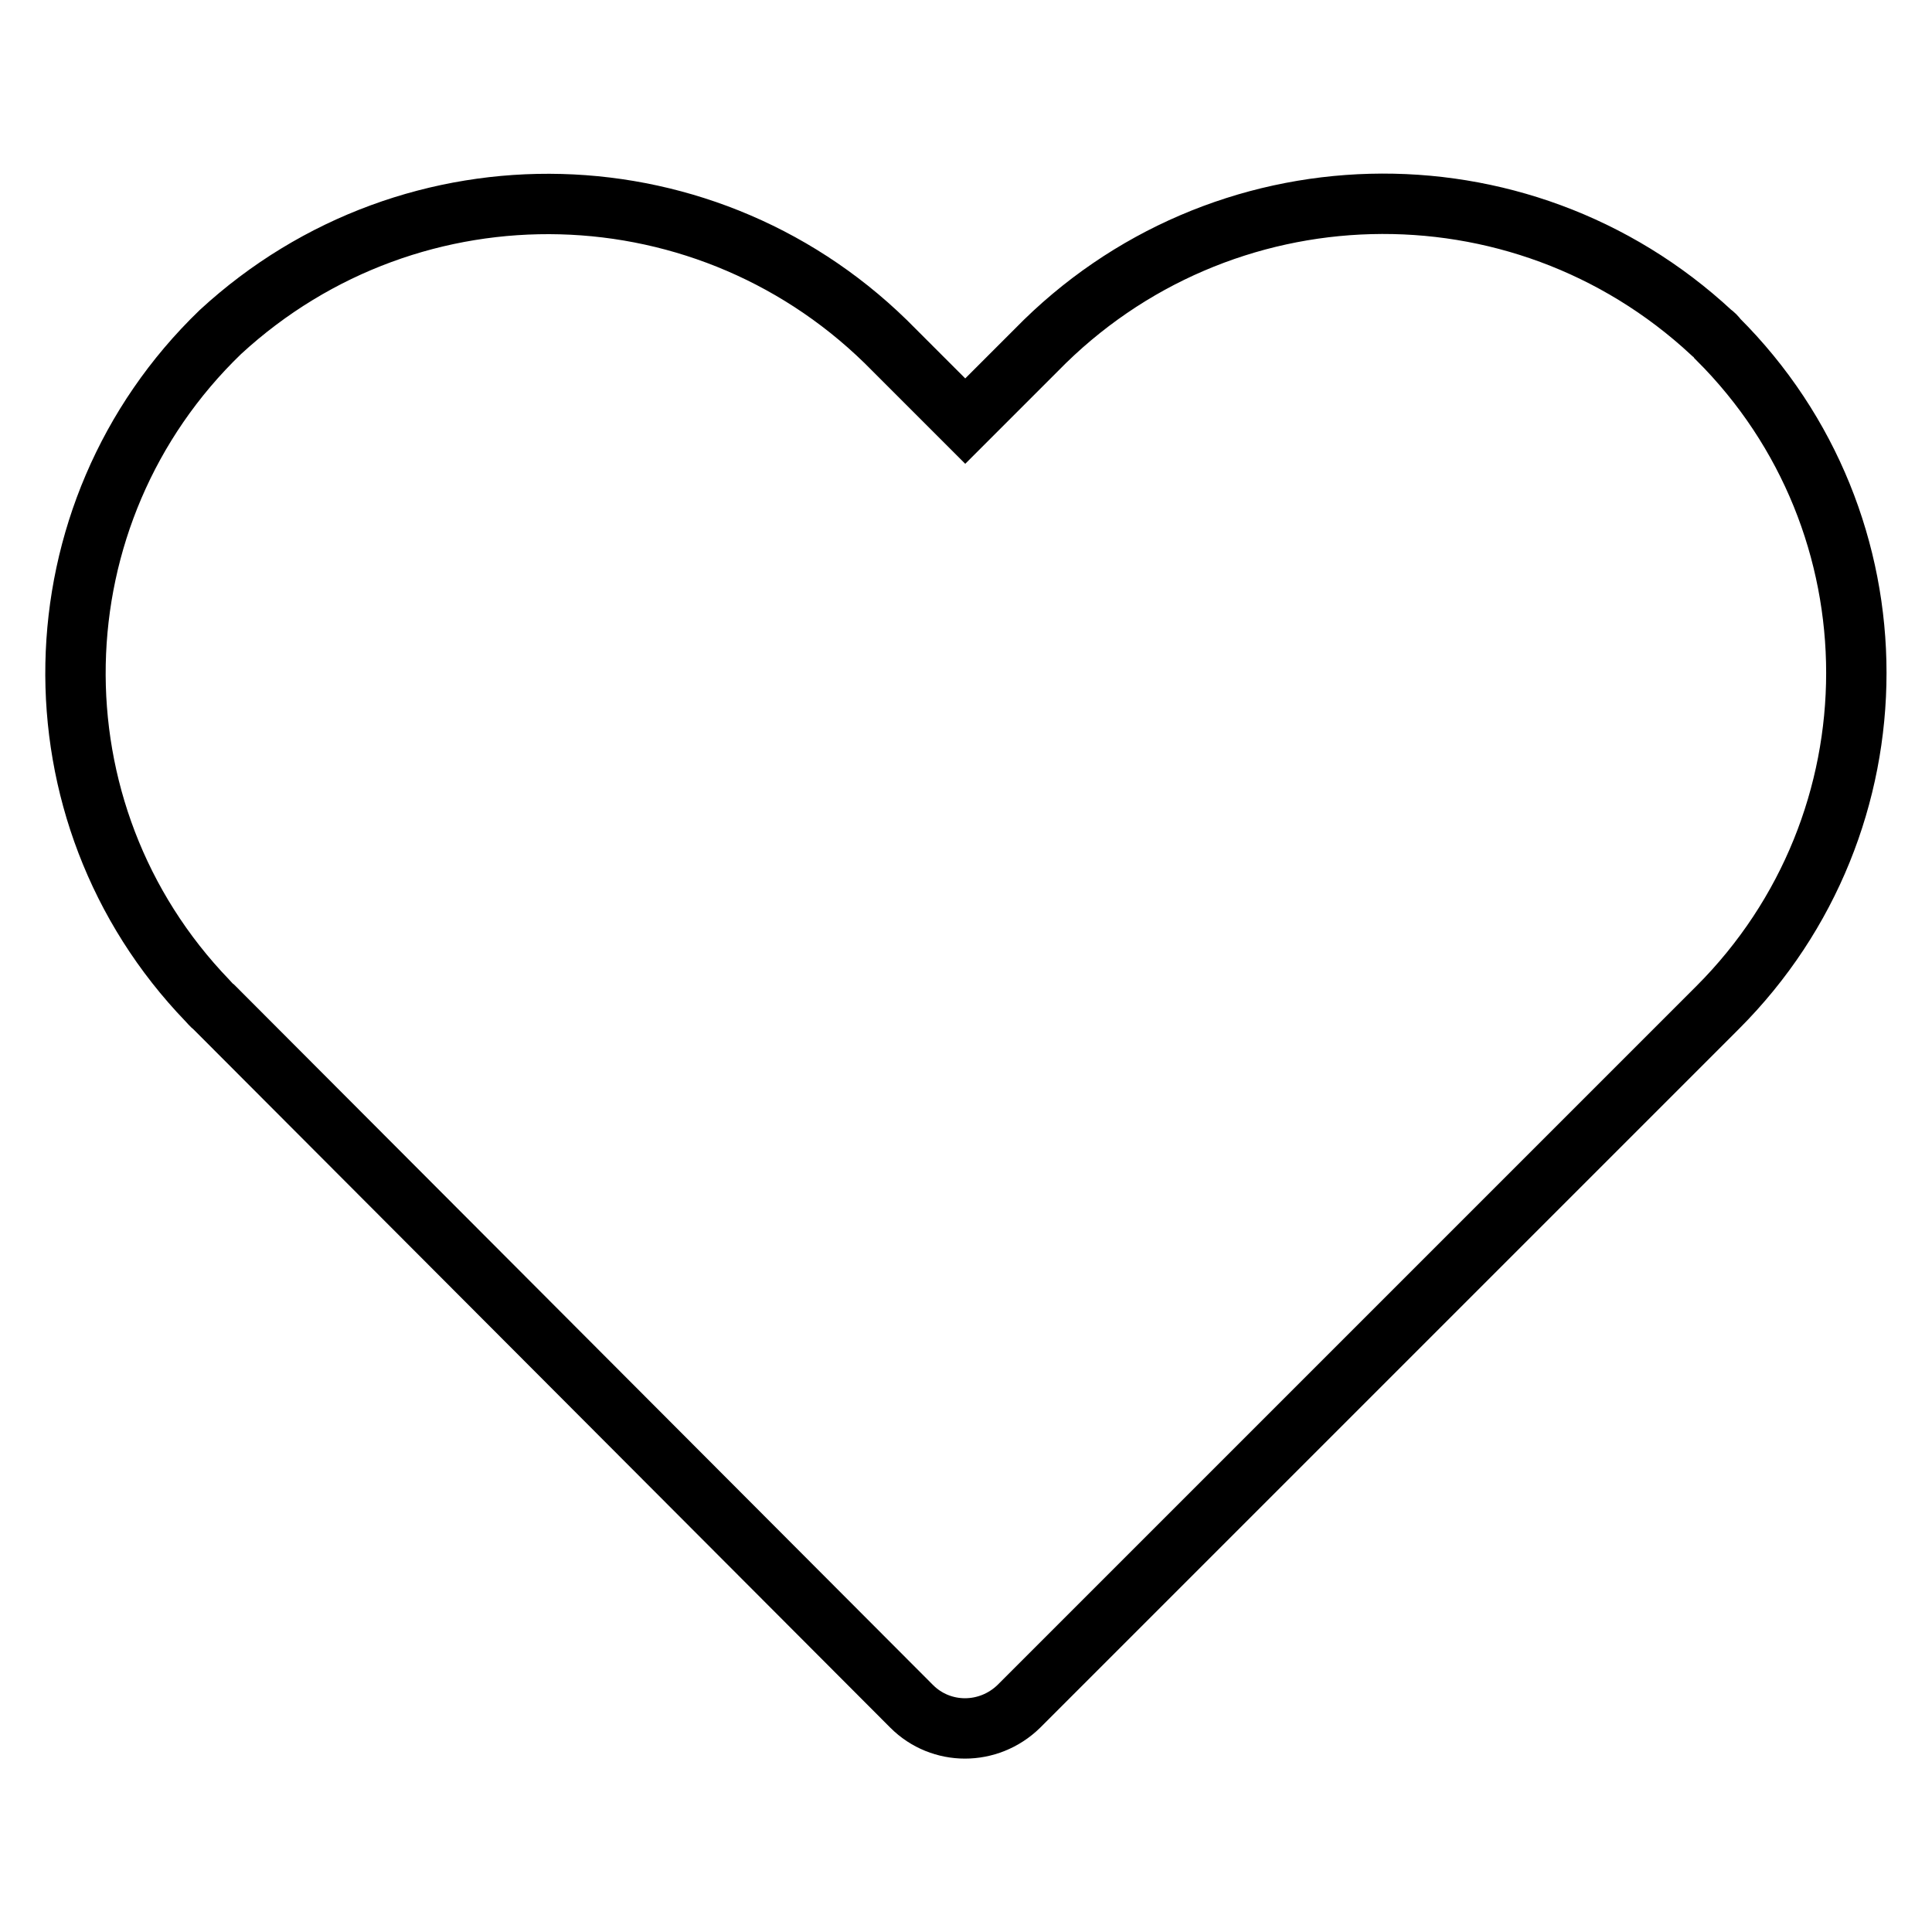 <?xml version="1.0" encoding="utf-8"?>
<!-- Svg Vector Icons : http://www.onlinewebfonts.com/icon -->
<!DOCTYPE svg PUBLIC "-//W3C//DTD SVG 1.1//EN" "http://www.w3.org/Graphics/SVG/1.1/DTD/svg11.dtd">
<svg version="1.1" xmlns="http://www.w3.org/2000/svg" xmlns:xlink="http://www.w3.org/1999/xlink" x="0px" y="0px" viewBox="0 0 256 256" enable-background="new 0 0 256 256" xml:space="preserve">
<g> <path stroke-width="8" fill-opacity="0" stroke="#000000"  d="M226.8,44.1c-25.5-23.7-65.2-22.6-89.5,2.3l-9.4,9.4l-9.4-9.4C94.2,21.5,54.7,20.5,29.2,44 c-24.9,24-25.7,63.7-1.7,88.6c0.3,0.3,0.5,0.6,0.8,0.8l92.5,92.7c3.9,3.9,10.2,3.9,14.2,0l92.6-92.6c24.5-24.5,24.5-64.2,0-88.6 C227.4,44.6,227.1,44.3,226.8,44.1L226.8,44.1z"/></g>
</svg>
